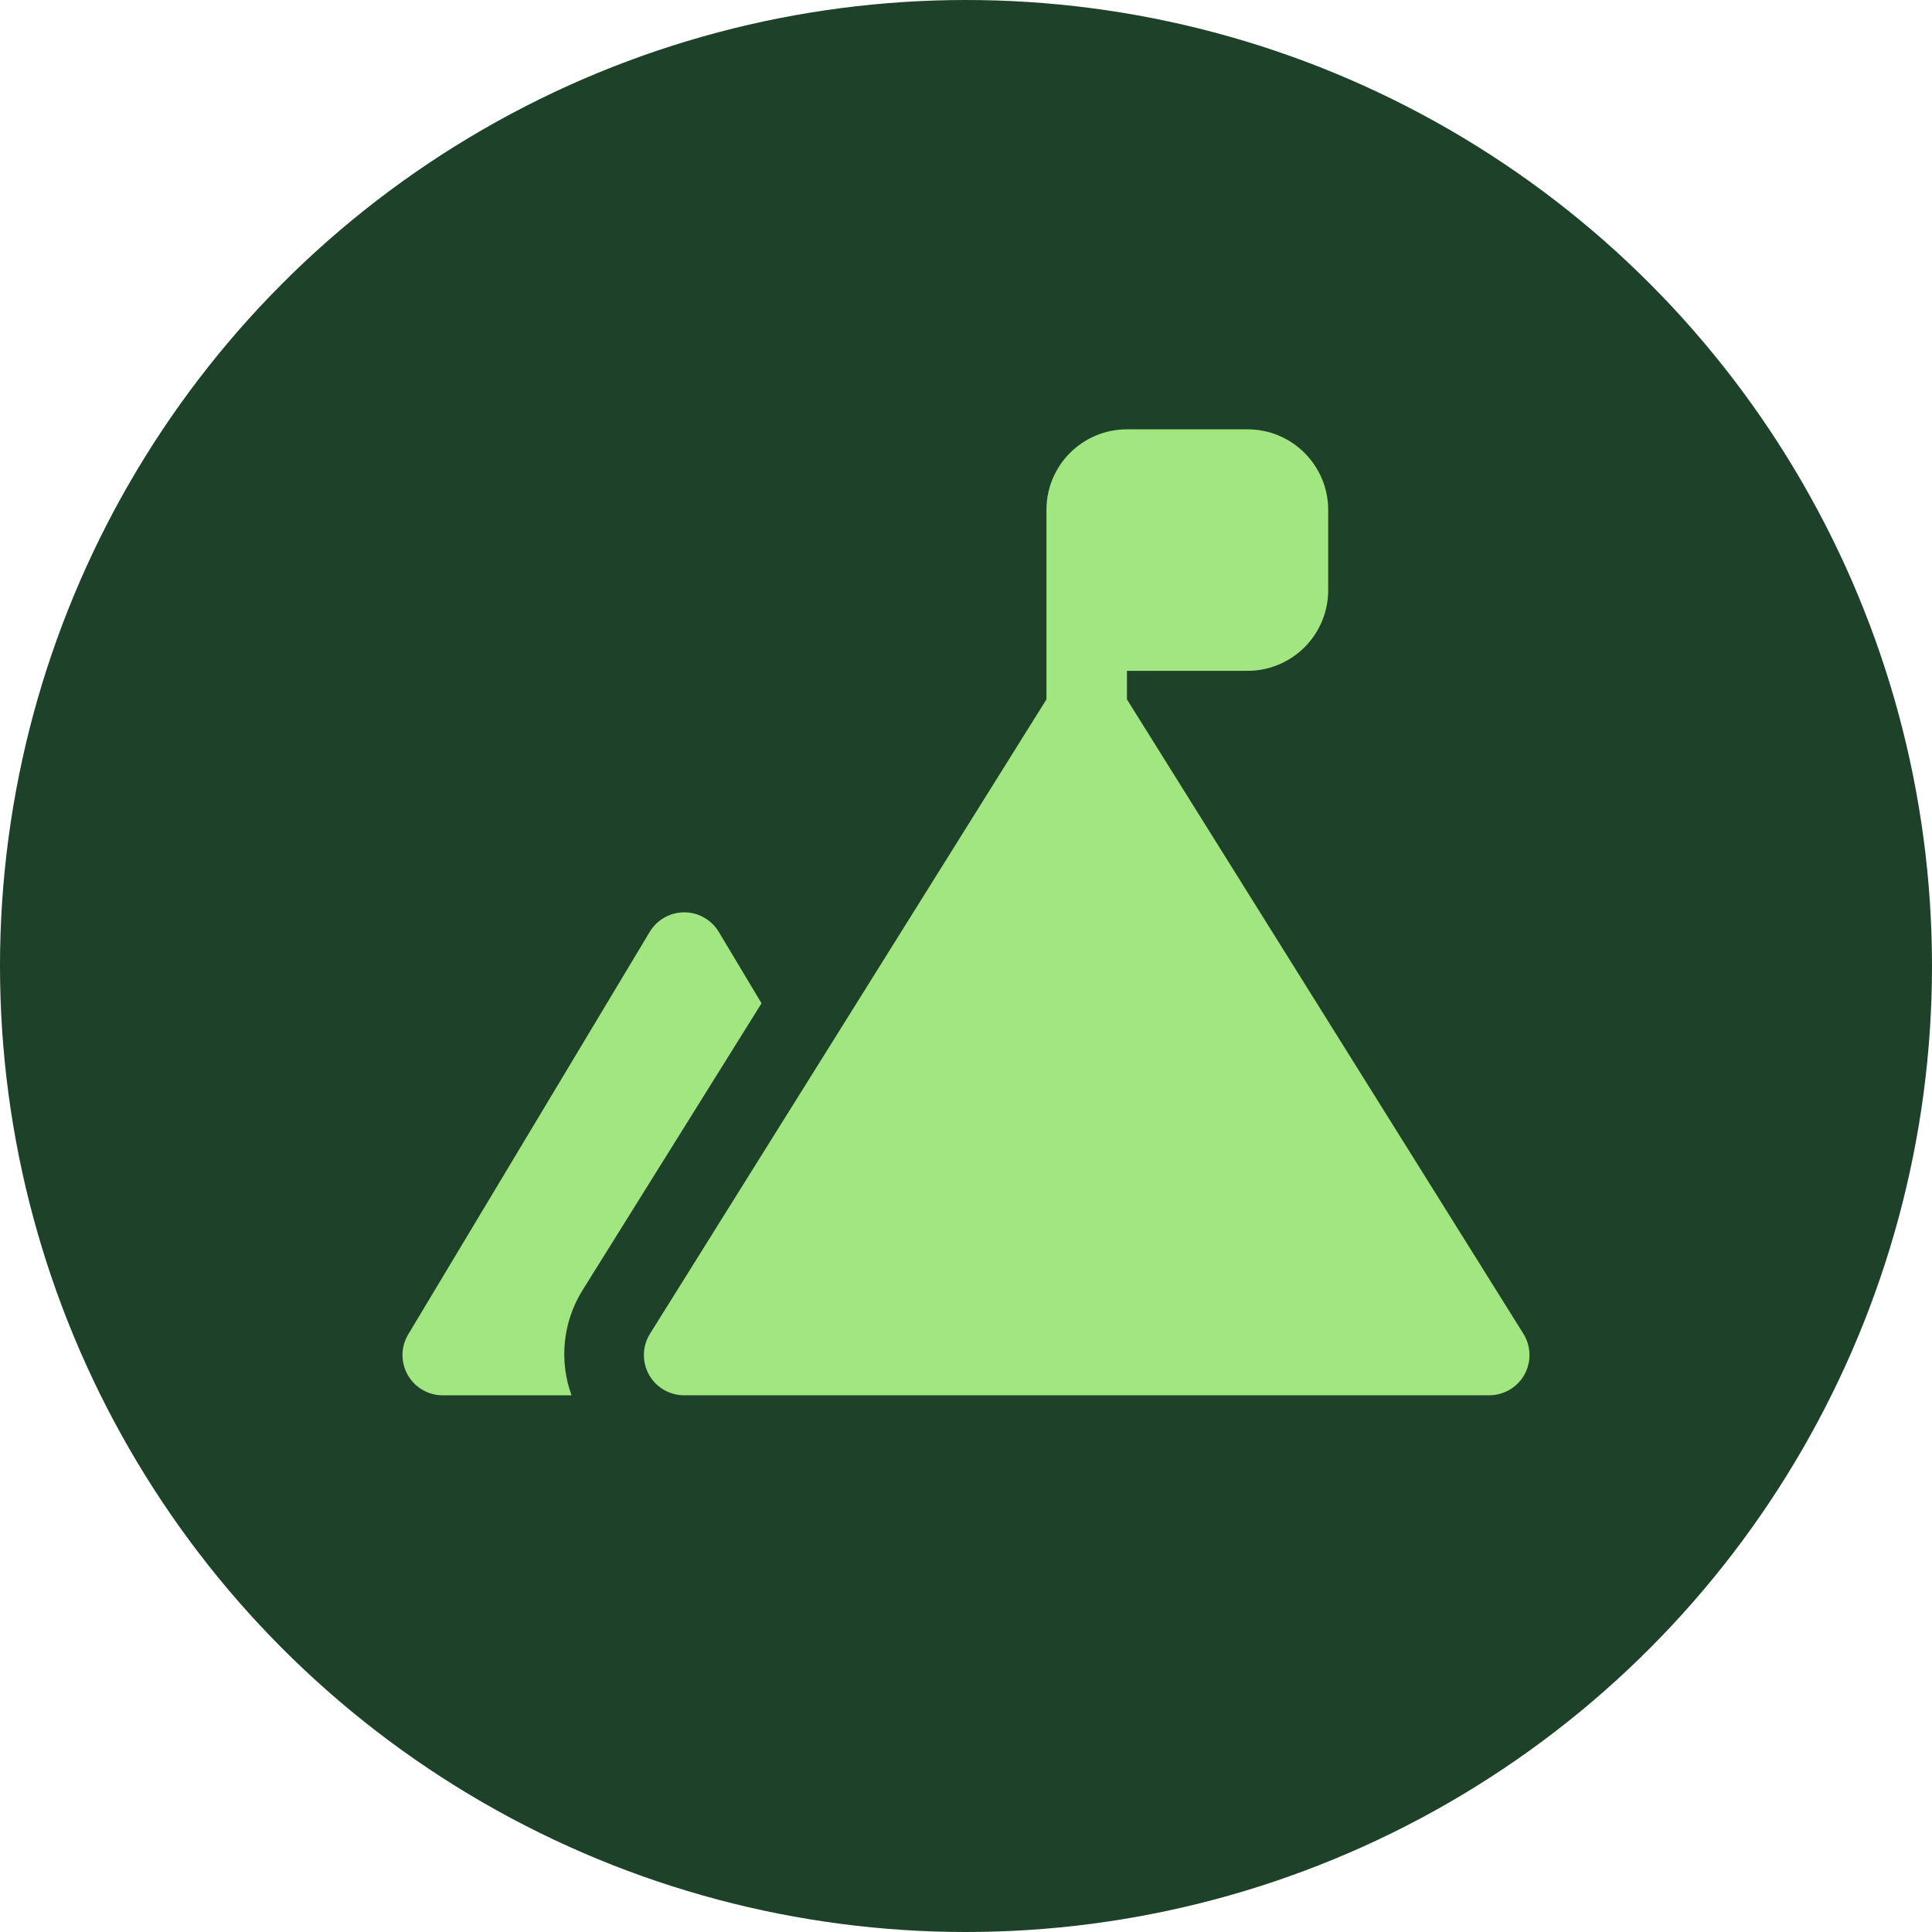 <?xml version="1.0" encoding="UTF-8"?> <svg xmlns="http://www.w3.org/2000/svg" width="36" height="36" viewBox="0 0 36 36" fill="none"><circle cx="18" cy="18" r="17.5" fill="#1E4129" stroke="#1E4129"></circle><g clip-path="url(#clip0_1_105012)"><path fill-rule="evenodd" clip-rule="evenodd" d="M20.999 13.032L28.386 24.852C28.53 25.083 28.538 25.375 28.406 25.614C28.273 25.852 28.021 26 27.748 25.999H12.749C12.476 26 12.224 25.852 12.092 25.614C11.96 25.375 11.967 25.083 12.112 24.852L19.499 13.032V9.5C19.499 8.671 20.17 8 20.999 8H23.249C23.646 8 24.028 8.158 24.309 8.44C24.59 8.721 24.749 9.102 24.749 9.5V11C24.749 11.397 24.59 11.779 24.309 12.06C24.028 12.341 23.646 12.5 23.249 12.5H20.999V13.032ZM13.395 17.367L14.19 18.695L10.845 24.057C10.488 24.641 10.415 25.356 10.65 26H8.25C7.981 26 7.731 25.855 7.598 25.621C7.465 25.386 7.467 25.099 7.605 24.867L12.105 17.367C12.24 17.14 12.485 17 12.75 17C13.014 17 13.26 17.14 13.395 17.367Z" fill="#A1E681"></path></g><defs><clipPath id="clip0_1_105012"><rect width="24" height="24" fill="white" transform="translate(6 6)"></rect></clipPath></defs></svg> 